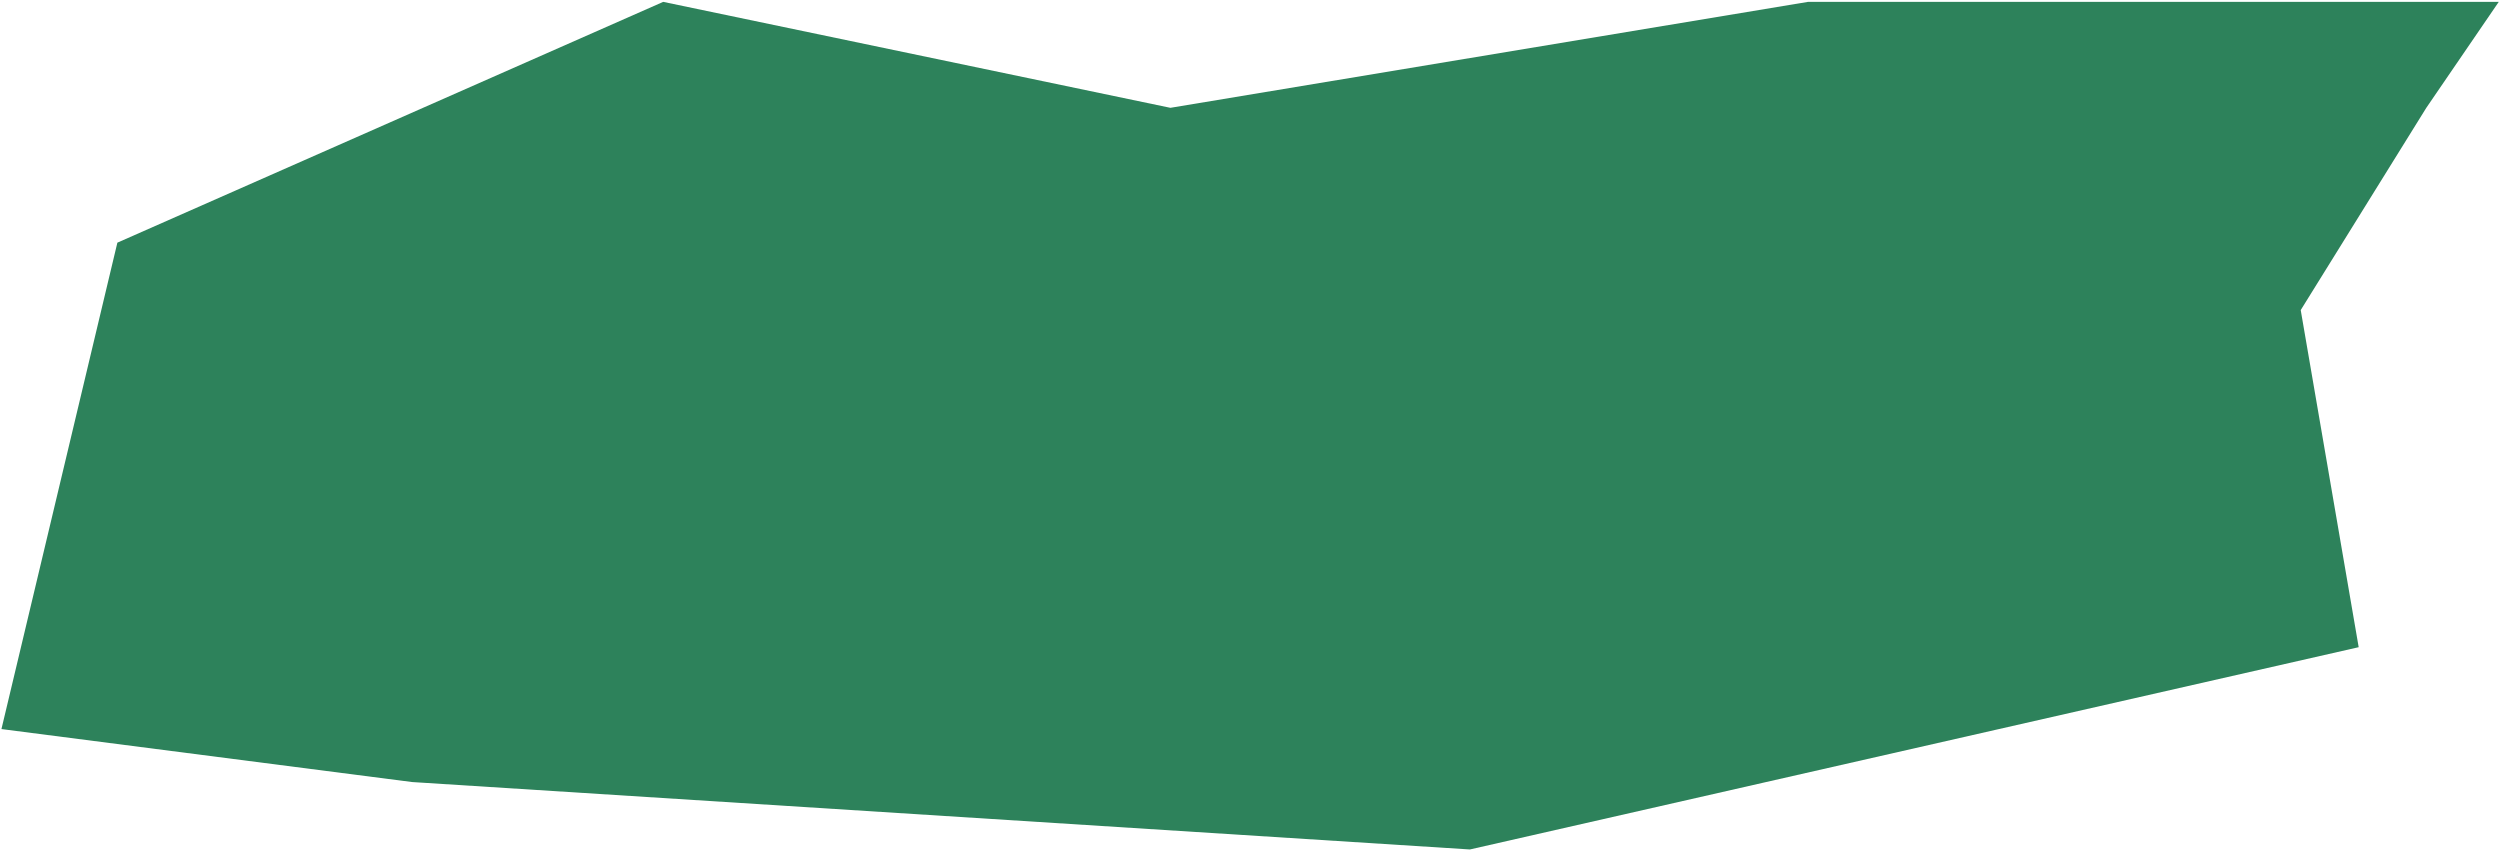 <?xml version="1.0" encoding="UTF-8"?> <svg xmlns="http://www.w3.org/2000/svg" width="935" height="318" viewBox="0 0 935 318" fill="none"> <path d="M0.539 272.671L43.897 90.756L248.04 0.699L437.731 40.324L676.199 0.699H934.539L907.44 40.324L860.469 115.972L882.148 242.051L549.738 317.699L154.098 292.483L0.539 272.671Z" fill="#2D825B"></path> </svg> 